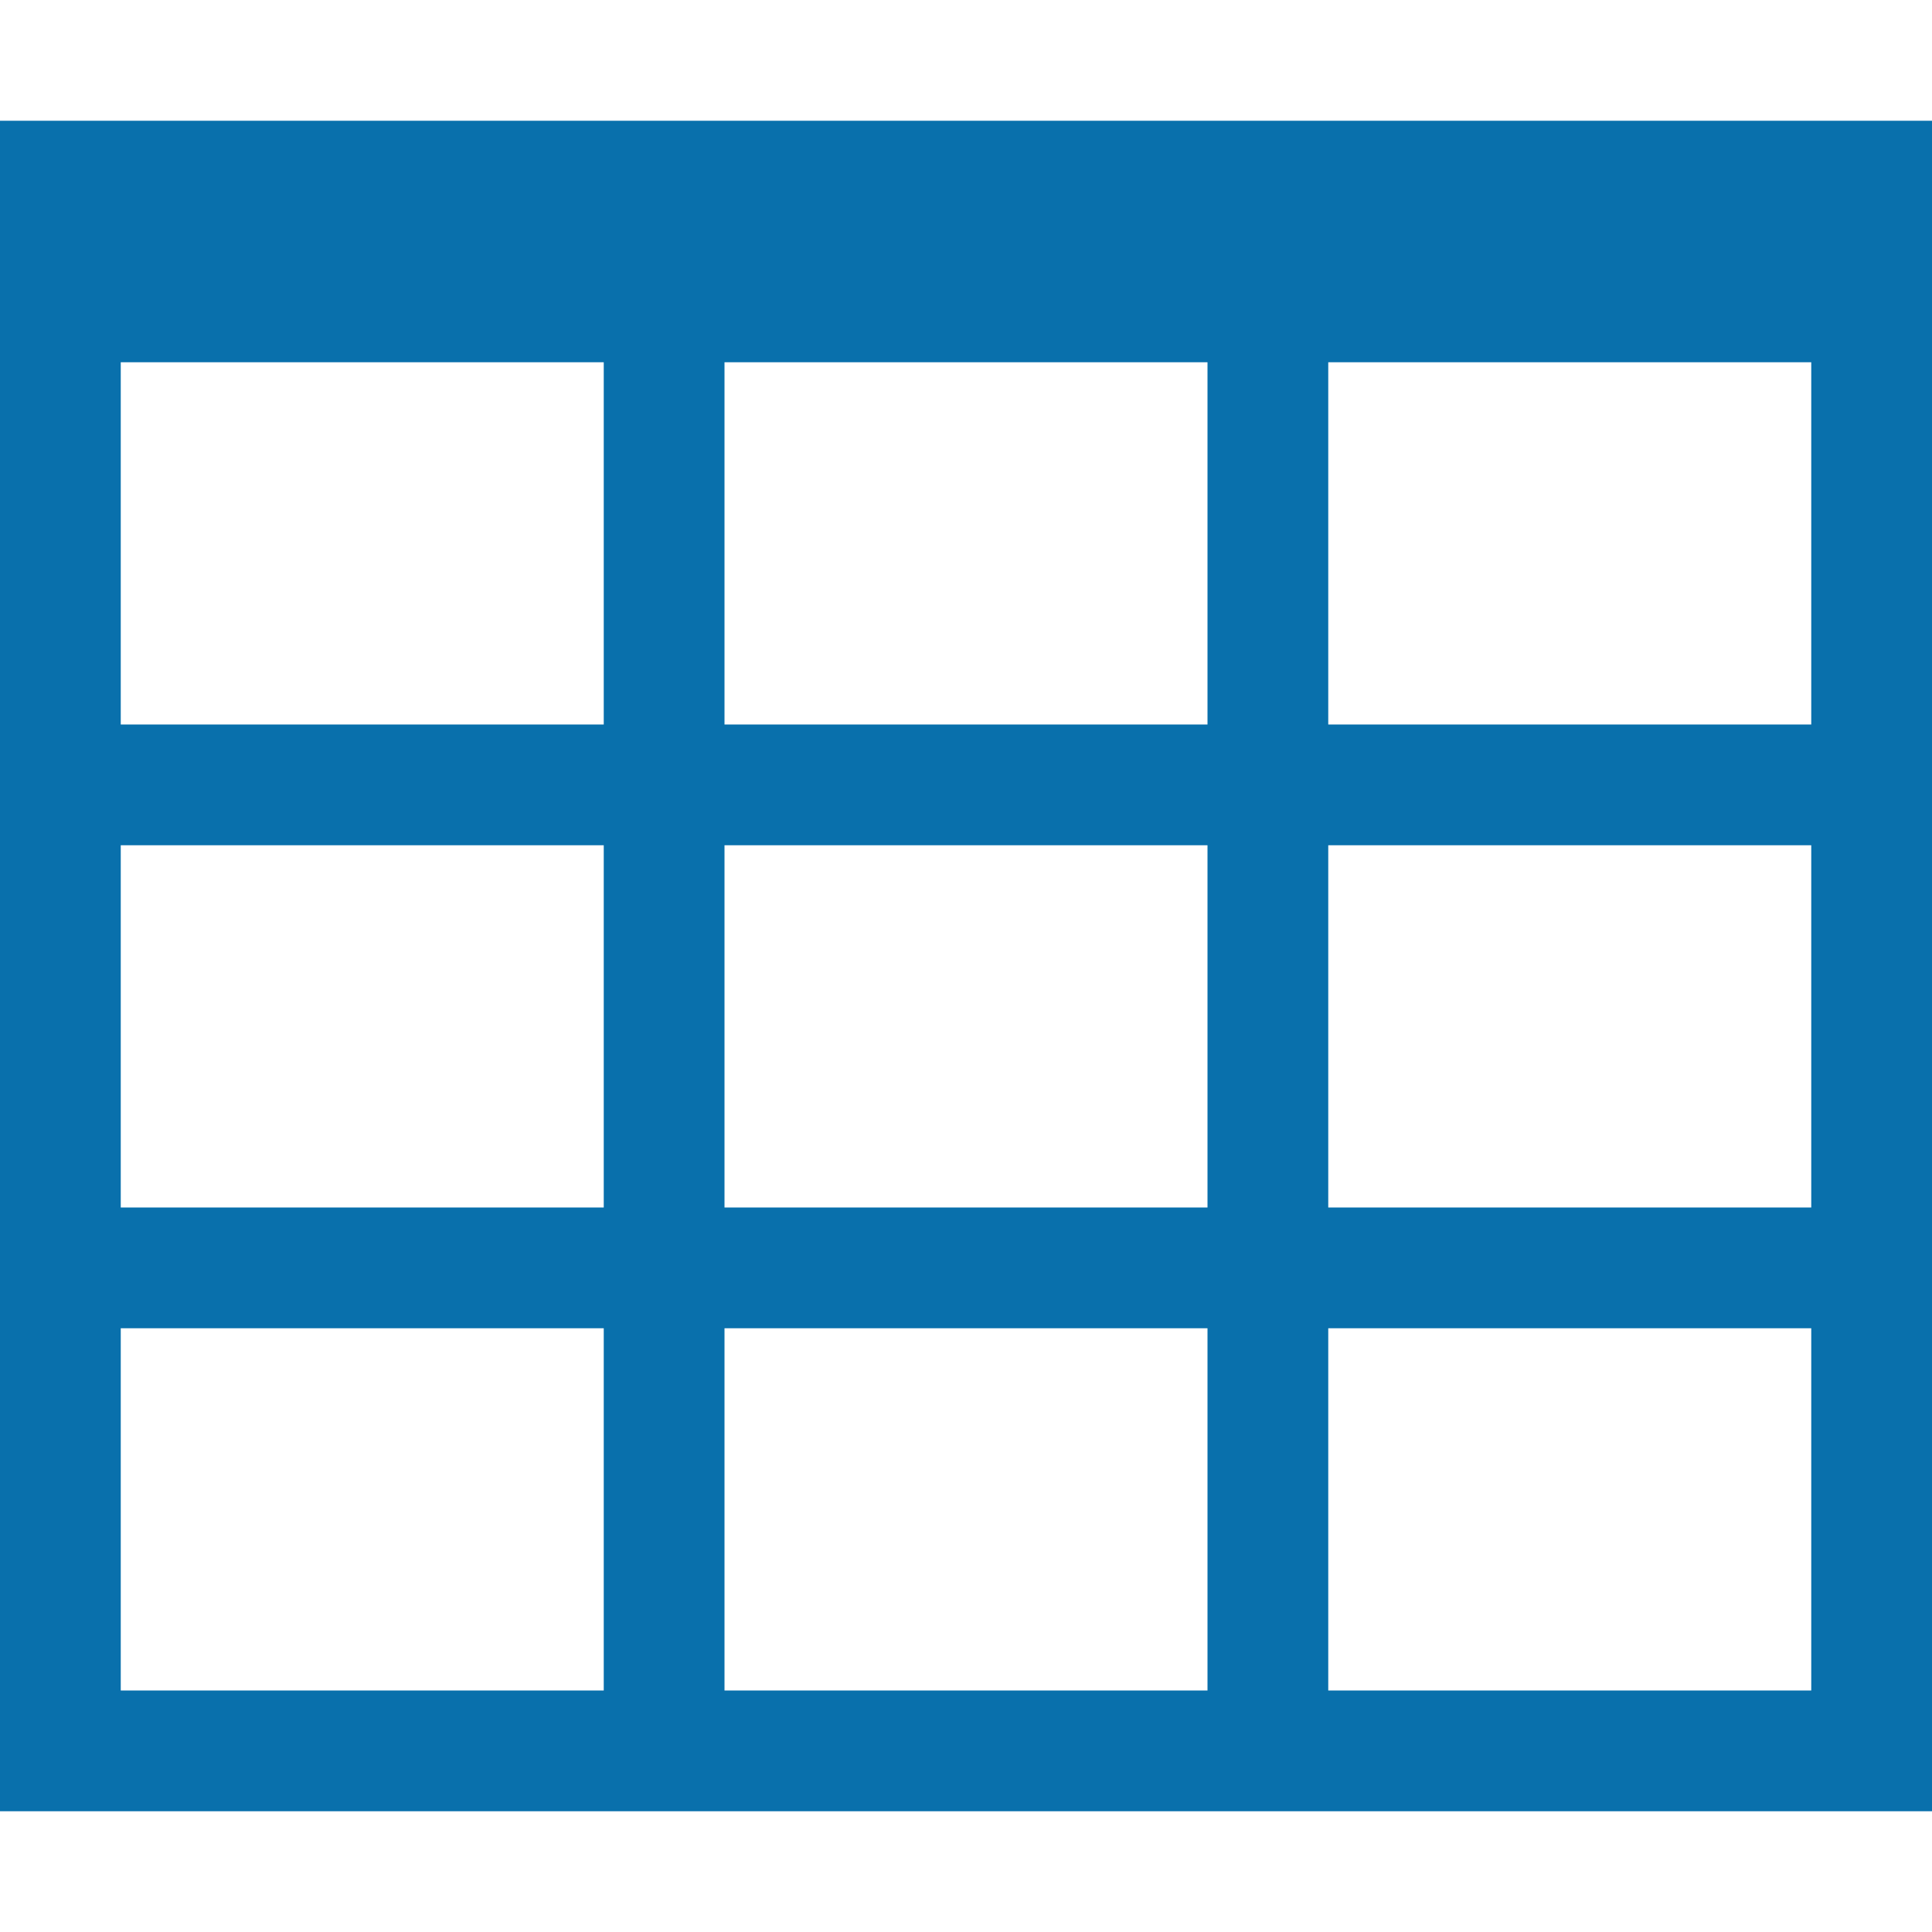 <!-- Generated by IcoMoon.io -->
<svg version="1.1" xmlns="http://www.w3.org/2000/svg" width="512" height="512" viewBox="0 0 512 512">
<title></title>
<g id="icomoon-ignore">
</g>
<path fill="#0970ac" d="M0 32v448h512v-448h-512zM192 320v-96h128v96h-128zM320 352v96h-128v-96h128zM320 96v96h-128v-96h128zM160 96v96h-128v-96h128zM32 224h128v96h-128v-96zM352 224h128v96h-128v-96zM352 192v-96h128v96h-128zM32 352h128v96h-128v-96zM352 448v-96h128v96h-128z"></path>
</svg>
